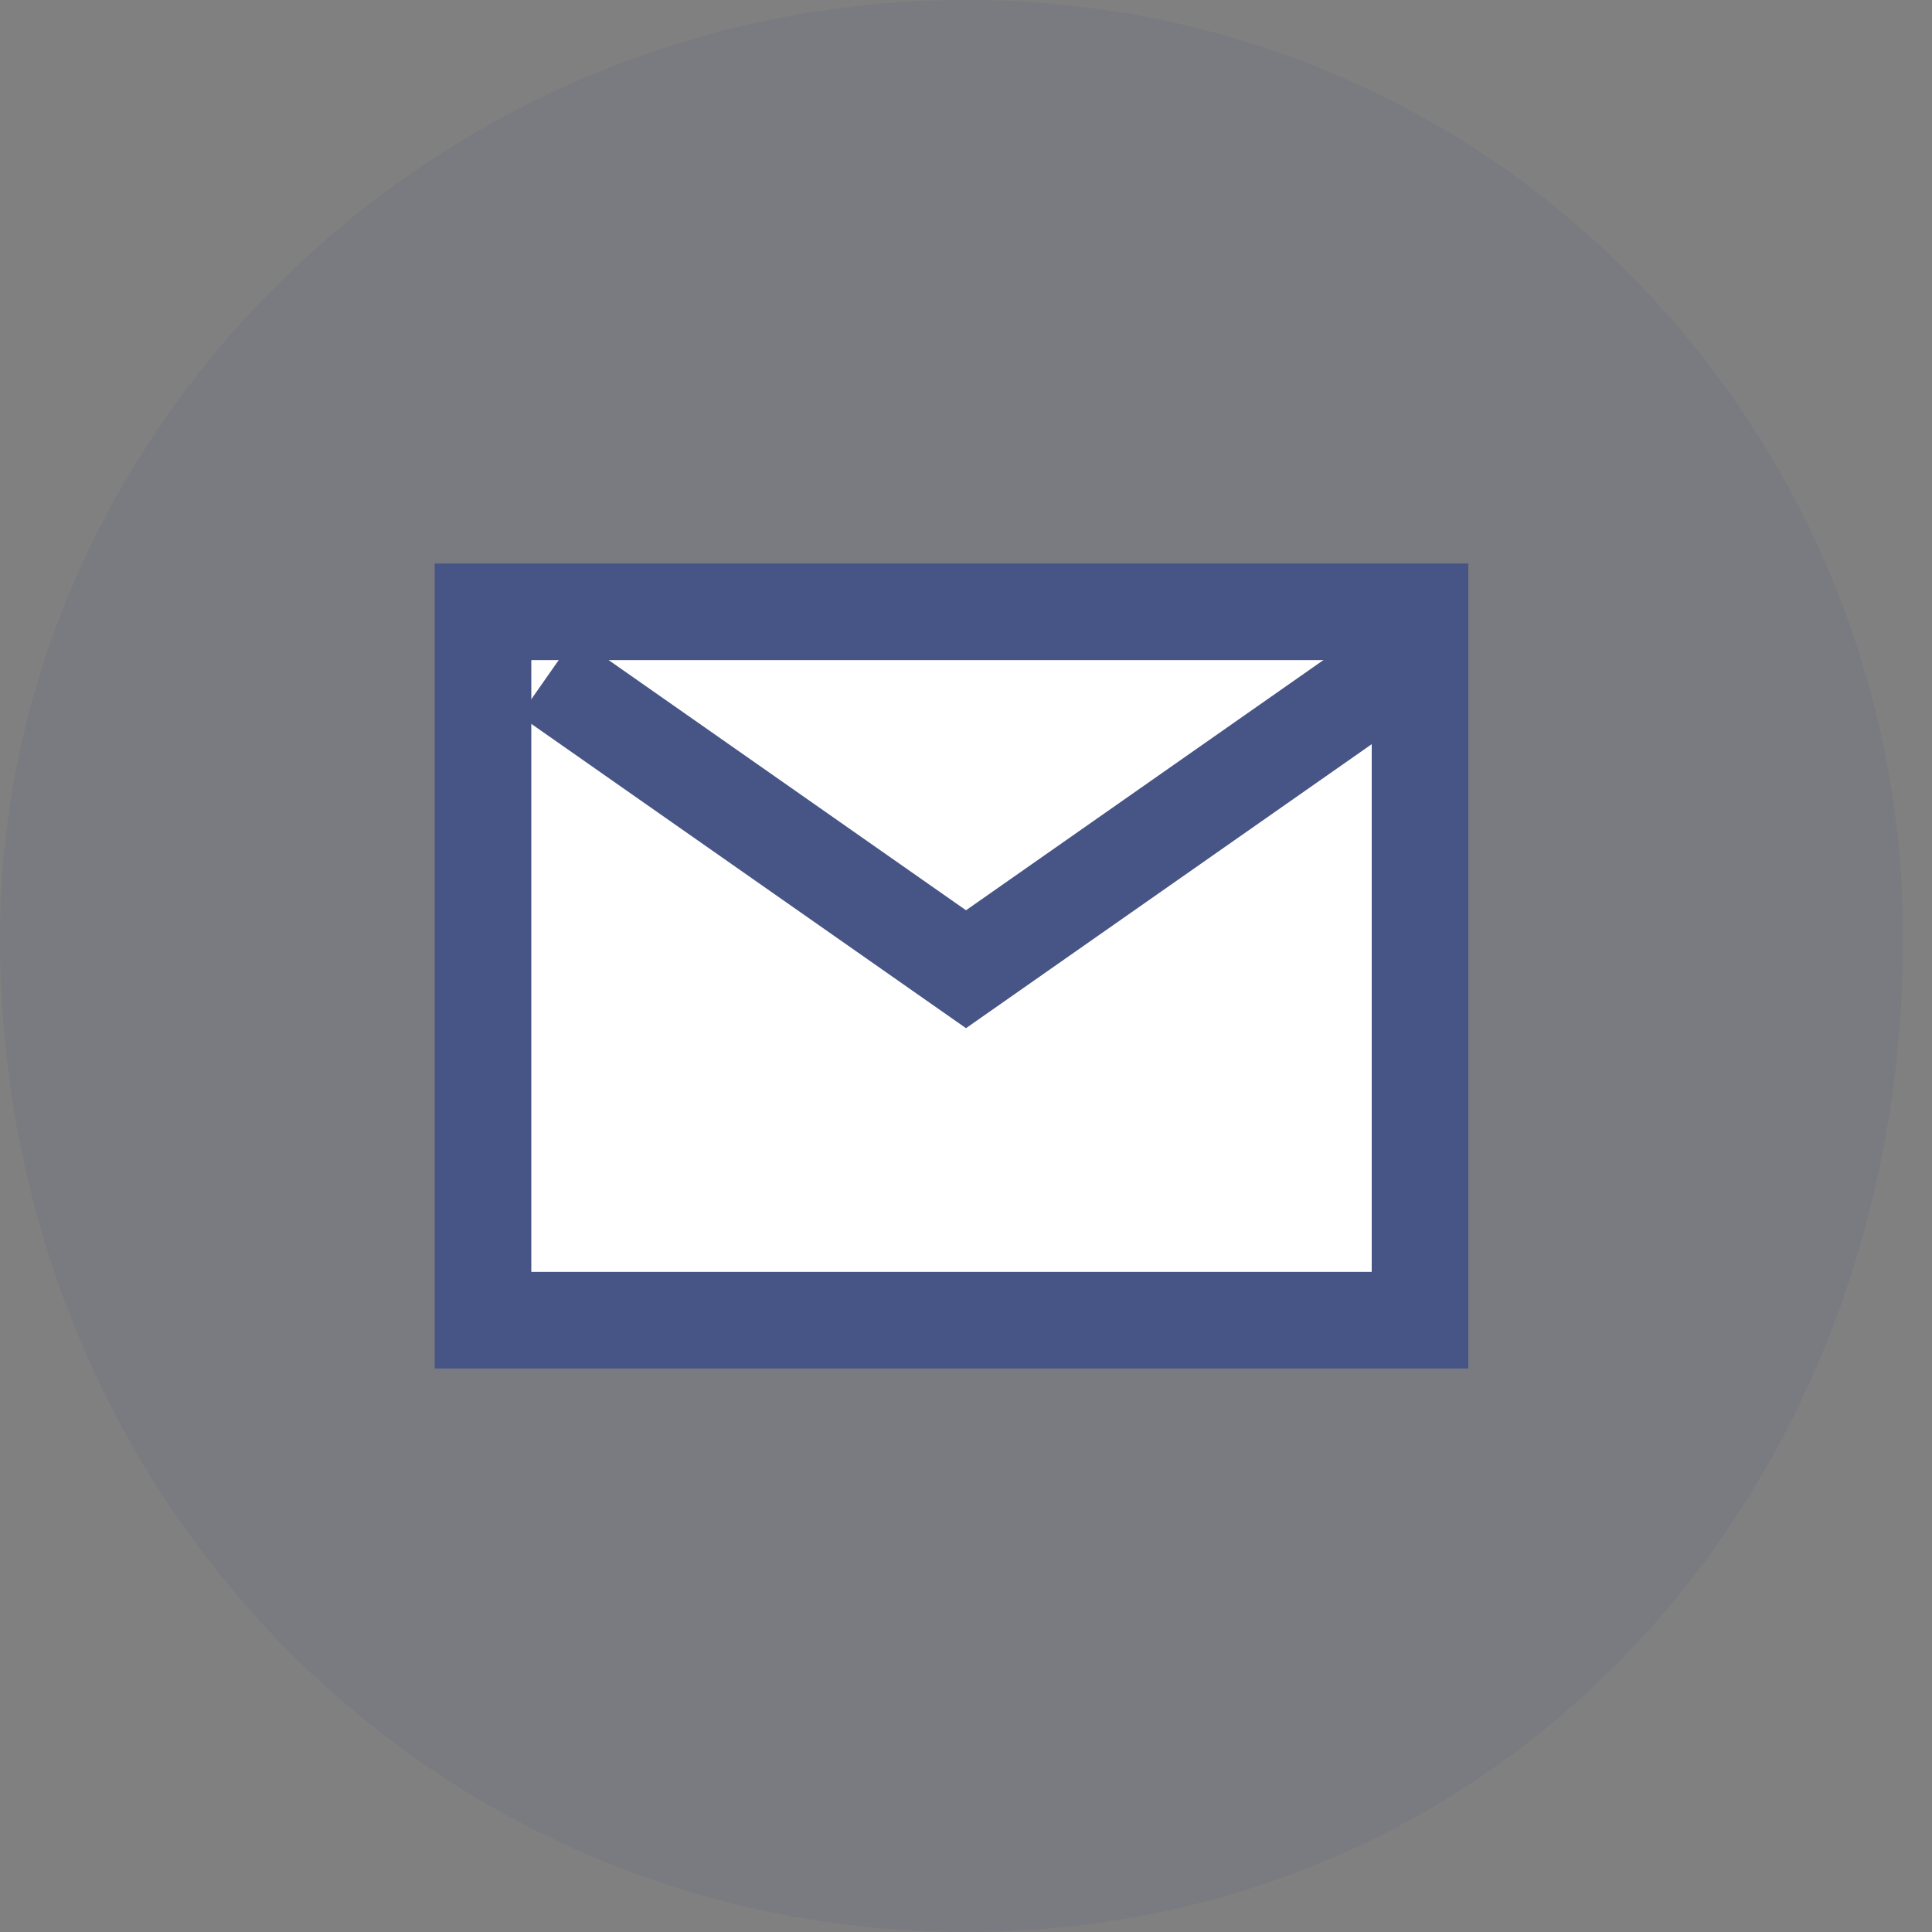 <svg xmlns="http://www.w3.org/2000/svg" width="60" height="60">
<rect width="100%" height="100%" fill="#808080" stroke="none"/>
<path fill-rule="evenodd"  opacity="0.102" fill="rgb(70, 85, 133)"
 d="M30.000,-0.000 C46.569,-0.000 59.1,13.432 59.1,29.1 C59.1,46.568 46.569,60.000 30.000,60.000 C13.431,60.000 0.000,46.568 0.000,29.1 C0.000,13.432 13.431,-0.000 30.000,-0.000 Z"/>
<path fill-rule="evenodd"  stroke="rgb(70, 85, 133)" stroke-width="3px" stroke-linecap="butt" stroke-linejoin="miter" fill="rgb(255, 255, 255)"
 d="M15.000,19.000 L44.1,19.000 L44.1,41.000 L15.000,41.000 L15.000,19.000 Z"/>
<path fill-rule="evenodd"  stroke="rgb(70, 85, 133)" stroke-width="3px" stroke-linecap="butt" stroke-linejoin="miter" fill="none"
 d="M17.001,21.000 L30.000,30.1 L43.000,21.000 "/>
</svg>
